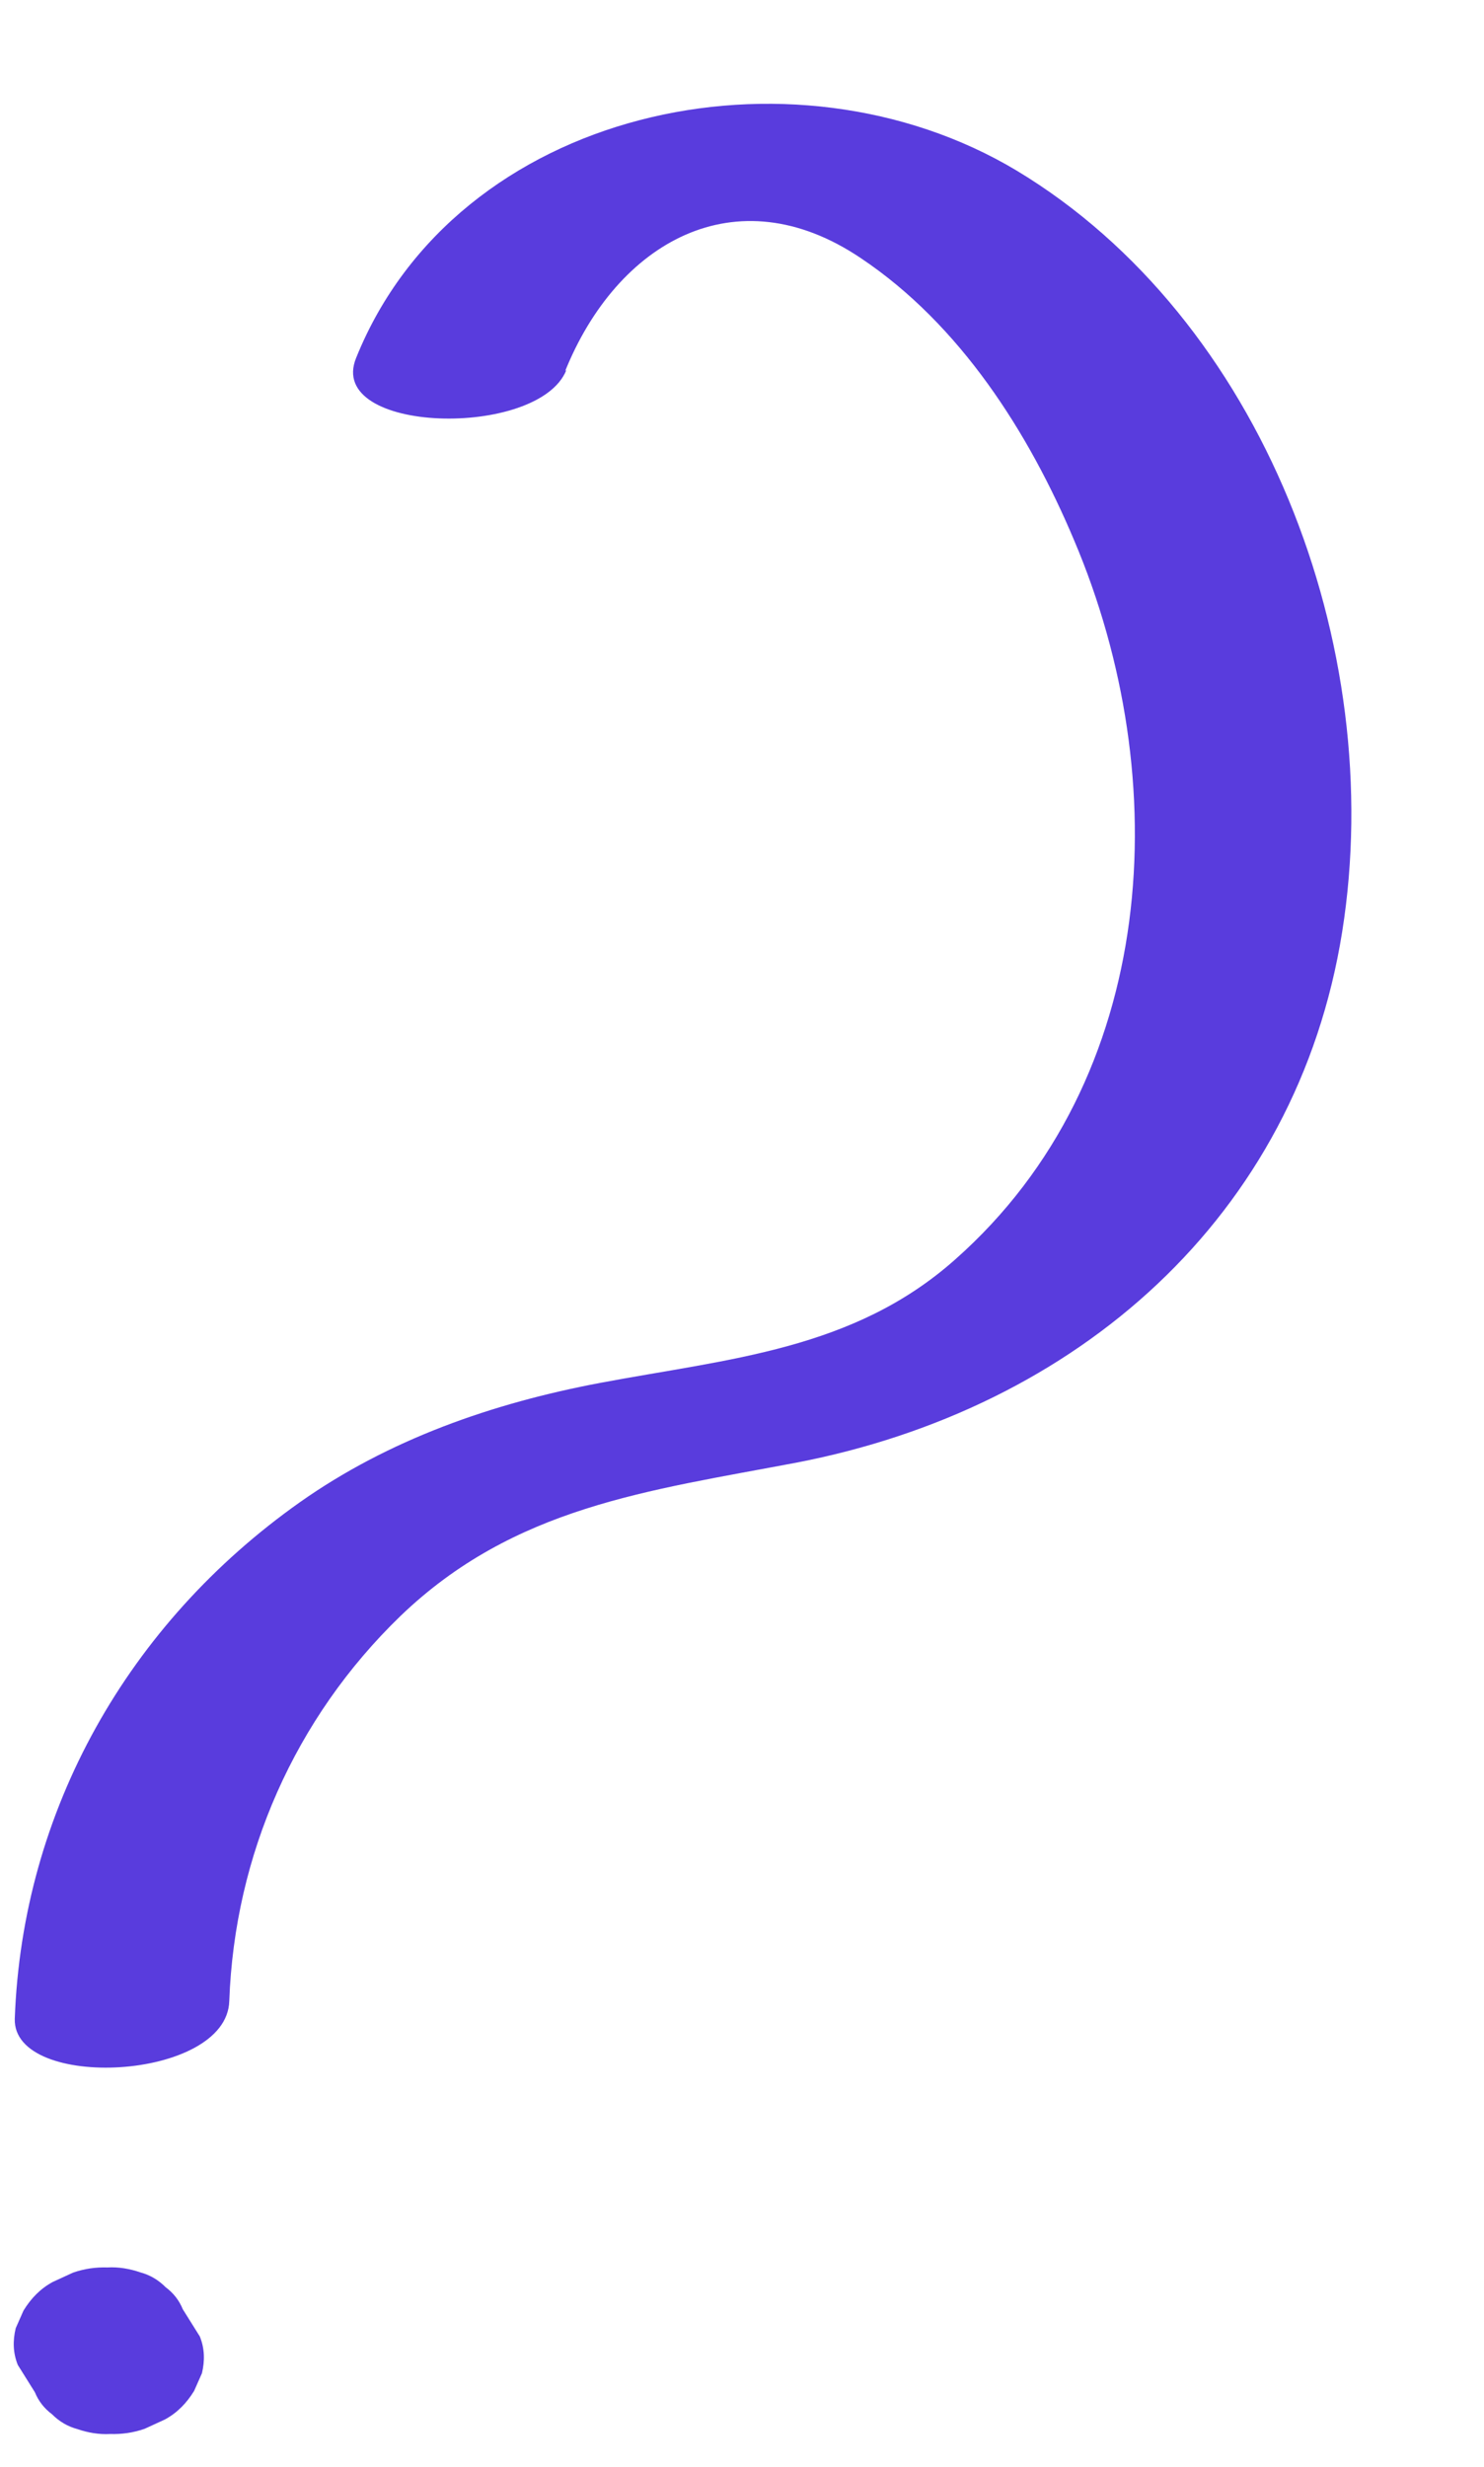 <?xml version="1.0" encoding="UTF-8"?> <svg xmlns="http://www.w3.org/2000/svg" width="62" height="103" viewBox="0 0 62 103" fill="none"> <path d="M23.615 15.484C25.778 10.141 30.724 7.25 35.963 10.776C40.114 13.549 42.982 18.058 44.875 22.555C49.103 32.508 48.44 45.04 39.906 52.582C35.659 56.357 30.466 56.722 25.078 57.733C20.574 58.581 16.237 60.097 12.518 62.724C5.357 67.786 0.932 75.572 0.617 84.284C0.531 87.311 9.478 86.887 9.579 83.542C9.798 77.456 12.313 71.735 16.728 67.469C21.481 62.904 27.051 62.244 33.283 61.062C44.996 58.804 54.178 50.815 56.075 38.901C57.973 26.986 52.736 13.293 42.469 7.119C33.081 1.501 19.078 4.516 14.878 14.944C13.586 18.119 22.503 18.33 23.661 15.452L23.615 15.484Z" fill="#593CDD"></path> <path d="M0.744 98.734L1.456 99.871C1.616 100.26 1.857 100.555 2.173 100.792C2.478 101.098 2.832 101.305 3.237 101.413C3.666 101.561 4.14 101.644 4.601 101.617C5.088 101.631 5.555 101.568 6.04 101.401L6.891 101.01C7.395 100.737 7.791 100.337 8.111 99.816L8.437 99.079C8.561 98.559 8.553 98.052 8.349 97.546L7.637 96.409C7.478 96.02 7.236 95.725 6.92 95.488C6.616 95.182 6.261 94.975 5.857 94.867C5.427 94.719 4.953 94.636 4.492 94.663C4.006 94.649 3.539 94.711 3.053 94.879L2.202 95.27C1.698 95.543 1.302 95.942 0.982 96.464L0.656 97.201C0.532 97.721 0.54 98.228 0.744 98.734Z" fill="#593CDD"></path> </svg> 
